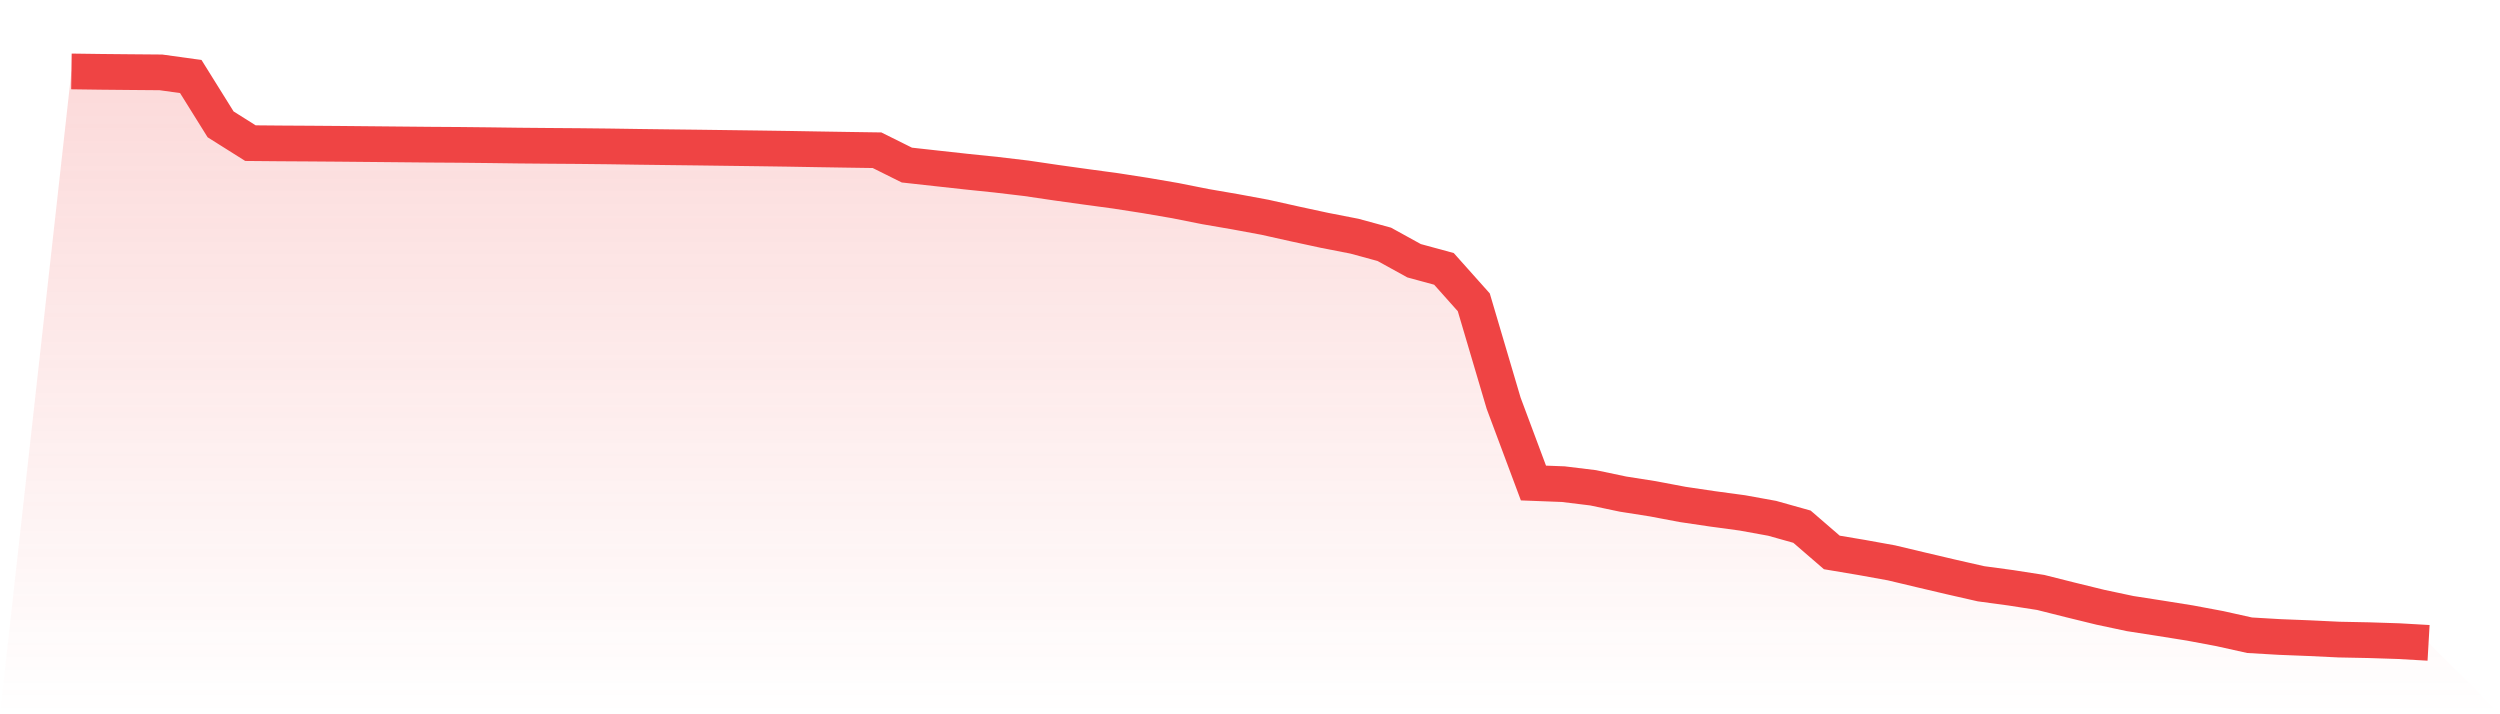 <svg viewBox="0 0 140 40" xmlns="http://www.w3.org/2000/svg">
<defs>
<linearGradient id="gradient" x1="0" x2="0" y1="0" y2="1">
<stop offset="0%" stop-color="#ef4444" stop-opacity="0.2"/>
<stop offset="100%" stop-color="#ef4444" stop-opacity="0"/>
</linearGradient>
</defs>
<path d="M4,4 L4,4 L5.671,4.023 L7.342,4.039 L9.013,4.053 L10.684,4.285 L12.354,6.964 L14.025,8.016 L15.696,8.031 L17.367,8.041 L19.038,8.054 L20.709,8.07 L22.38,8.086 L24.051,8.102 L25.722,8.113 L27.392,8.131 L29.063,8.153 L30.734,8.168 L32.405,8.18 L34.076,8.198 L35.747,8.223 L37.418,8.244 L39.089,8.264 L40.759,8.286 L42.43,8.308 L44.101,8.332 L45.772,8.361 L47.443,8.388 L49.114,8.413 L50.785,9.244 L52.456,9.429 L54.127,9.613 L55.797,9.786 L57.468,9.984 L59.139,10.23 L60.81,10.463 L62.481,10.689 L64.152,10.949 L65.823,11.236 L67.494,11.569 L69.165,11.857 L70.835,12.166 L72.506,12.539 L74.177,12.9 L75.848,13.226 L77.519,13.682 L79.19,14.602 L80.861,15.057 L82.532,16.93 L84.203,22.579 L85.873,27.049 L87.544,27.113 L89.215,27.317 L90.886,27.669 L92.557,27.932 L94.228,28.248 L95.899,28.496 L97.57,28.722 L99.24,29.025 L100.911,29.494 L102.582,30.937 L104.253,31.218 L105.924,31.52 L107.595,31.918 L109.266,32.311 L110.937,32.691 L112.608,32.917 L114.278,33.177 L115.949,33.597 L117.62,34.006 L119.291,34.361 L120.962,34.621 L122.633,34.888 L124.304,35.201 L125.975,35.573 L127.646,35.671 L129.316,35.737 L130.987,35.817 L132.658,35.85 L134.329,35.904 L136,36 L140,40 L0,40 z" fill="url(#gradient)"/>
<path d="M4,4 L4,4 L5.671,4.023 L7.342,4.039 L9.013,4.053 L10.684,4.285 L12.354,6.964 L14.025,8.016 L15.696,8.031 L17.367,8.041 L19.038,8.054 L20.709,8.07 L22.38,8.086 L24.051,8.102 L25.722,8.113 L27.392,8.131 L29.063,8.153 L30.734,8.168 L32.405,8.18 L34.076,8.198 L35.747,8.223 L37.418,8.244 L39.089,8.264 L40.759,8.286 L42.43,8.308 L44.101,8.332 L45.772,8.361 L47.443,8.388 L49.114,8.413 L50.785,9.244 L52.456,9.429 L54.127,9.613 L55.797,9.786 L57.468,9.984 L59.139,10.23 L60.81,10.463 L62.481,10.689 L64.152,10.949 L65.823,11.236 L67.494,11.569 L69.165,11.857 L70.835,12.166 L72.506,12.539 L74.177,12.9 L75.848,13.226 L77.519,13.682 L79.19,14.602 L80.861,15.057 L82.532,16.93 L84.203,22.579 L85.873,27.049 L87.544,27.113 L89.215,27.317 L90.886,27.669 L92.557,27.932 L94.228,28.248 L95.899,28.496 L97.57,28.722 L99.24,29.025 L100.911,29.494 L102.582,30.937 L104.253,31.218 L105.924,31.52 L107.595,31.918 L109.266,32.311 L110.937,32.691 L112.608,32.917 L114.278,33.177 L115.949,33.597 L117.62,34.006 L119.291,34.361 L120.962,34.621 L122.633,34.888 L124.304,35.201 L125.975,35.573 L127.646,35.671 L129.316,35.737 L130.987,35.817 L132.658,35.85 L134.329,35.904 L136,36" fill="none" stroke="#ef4444" stroke-width="2"/>
</svg>